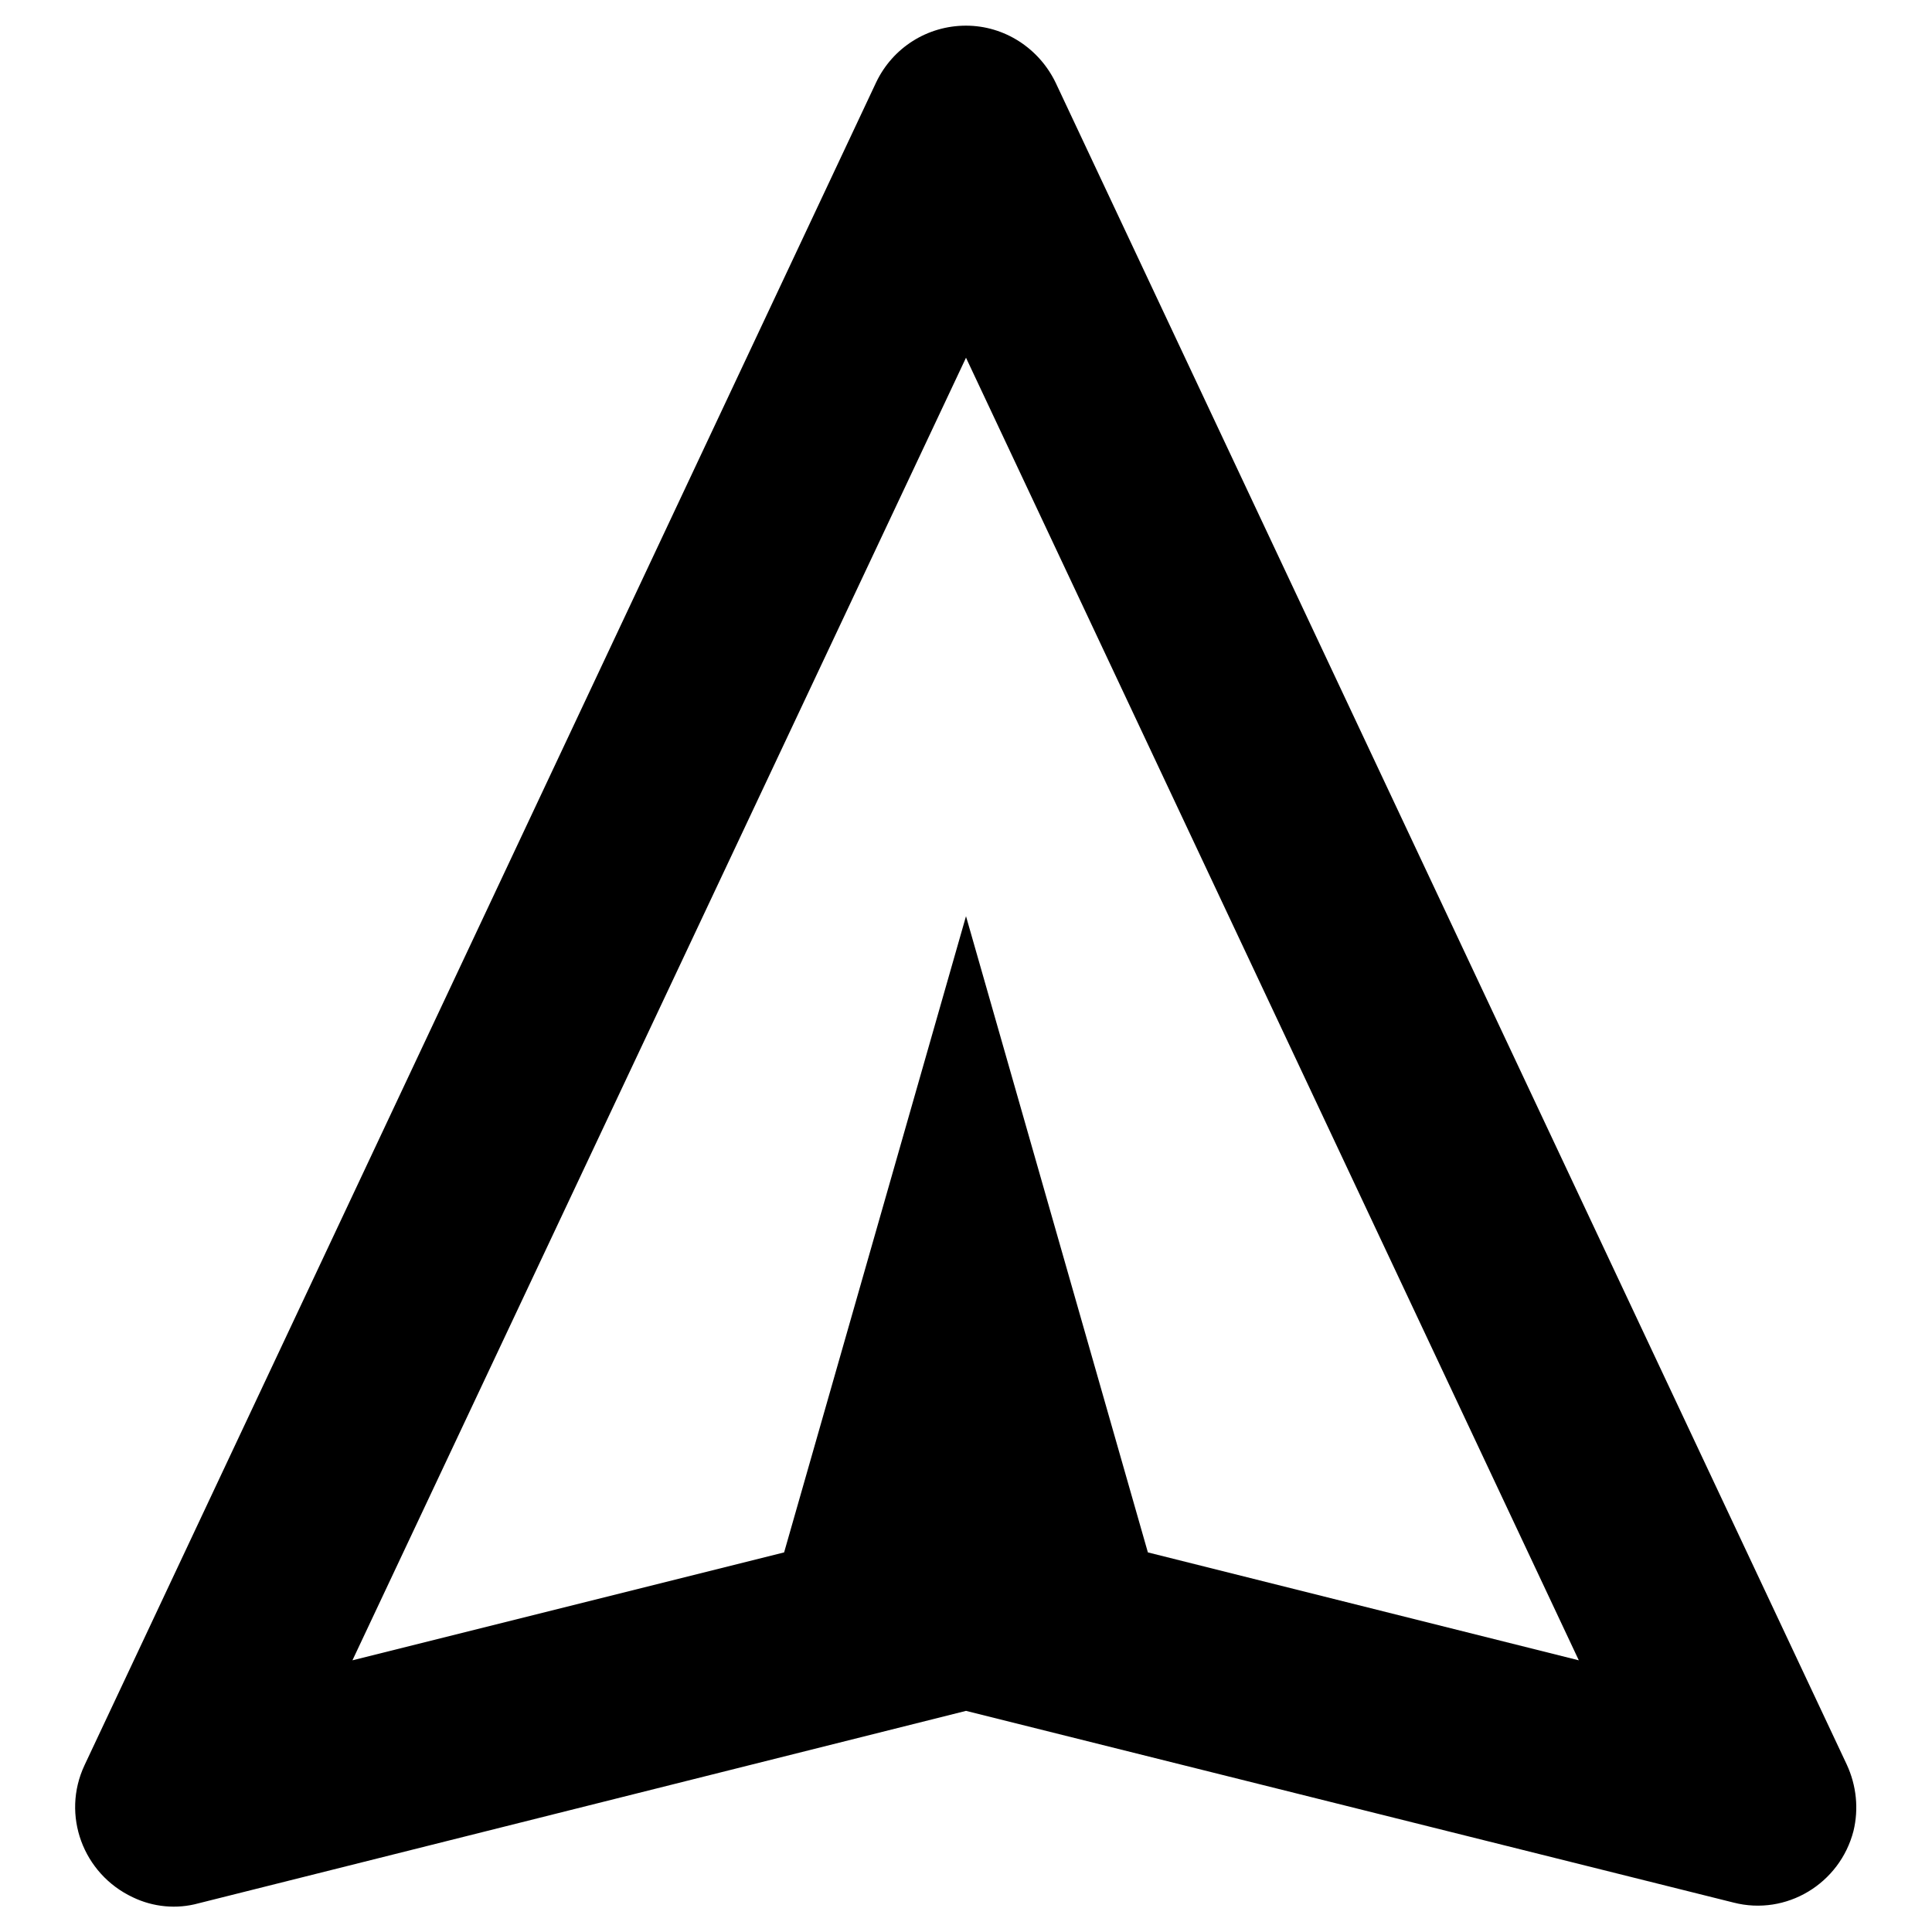<?xml version="1.0" encoding="utf-8"?>
<!-- Svg Vector Icons : http://www.onlinewebfonts.com/icon -->
<!DOCTYPE svg PUBLIC "-//W3C//DTD SVG 1.1//EN" "http://www.w3.org/Graphics/SVG/1.1/DTD/svg11.dtd">
<svg version="1.1" xmlns="http://www.w3.org/2000/svg" xmlns:xlink="http://www.w3.org/1999/xlink" x="0px" y="0px" viewBox="0 0 256 256" enable-background="new 0 0 256 256" xml:space="preserve">
<g> <path fill="#000000" d="M128,3.4c-5.1,0-9.7,2.9-11.9,7.5L11.2,233.9c-3.1,6.6-0.2,14.4,6.4,17.5c2.7,1.3,5.8,1.6,8.7,0.8 L128,226.7l101.7,25.4c7,1.8,14.1-2.5,15.9-9.5c0.7-2.9,0.4-6-0.9-8.8L139.9,11C137.7,6.4,133.1,3.4,128,3.4z M152.1,205.7 L128,121.4l-24.1,84.3L46.7,220L128,47.4L209.2,220L152.1,205.7z"/></g>
</svg>